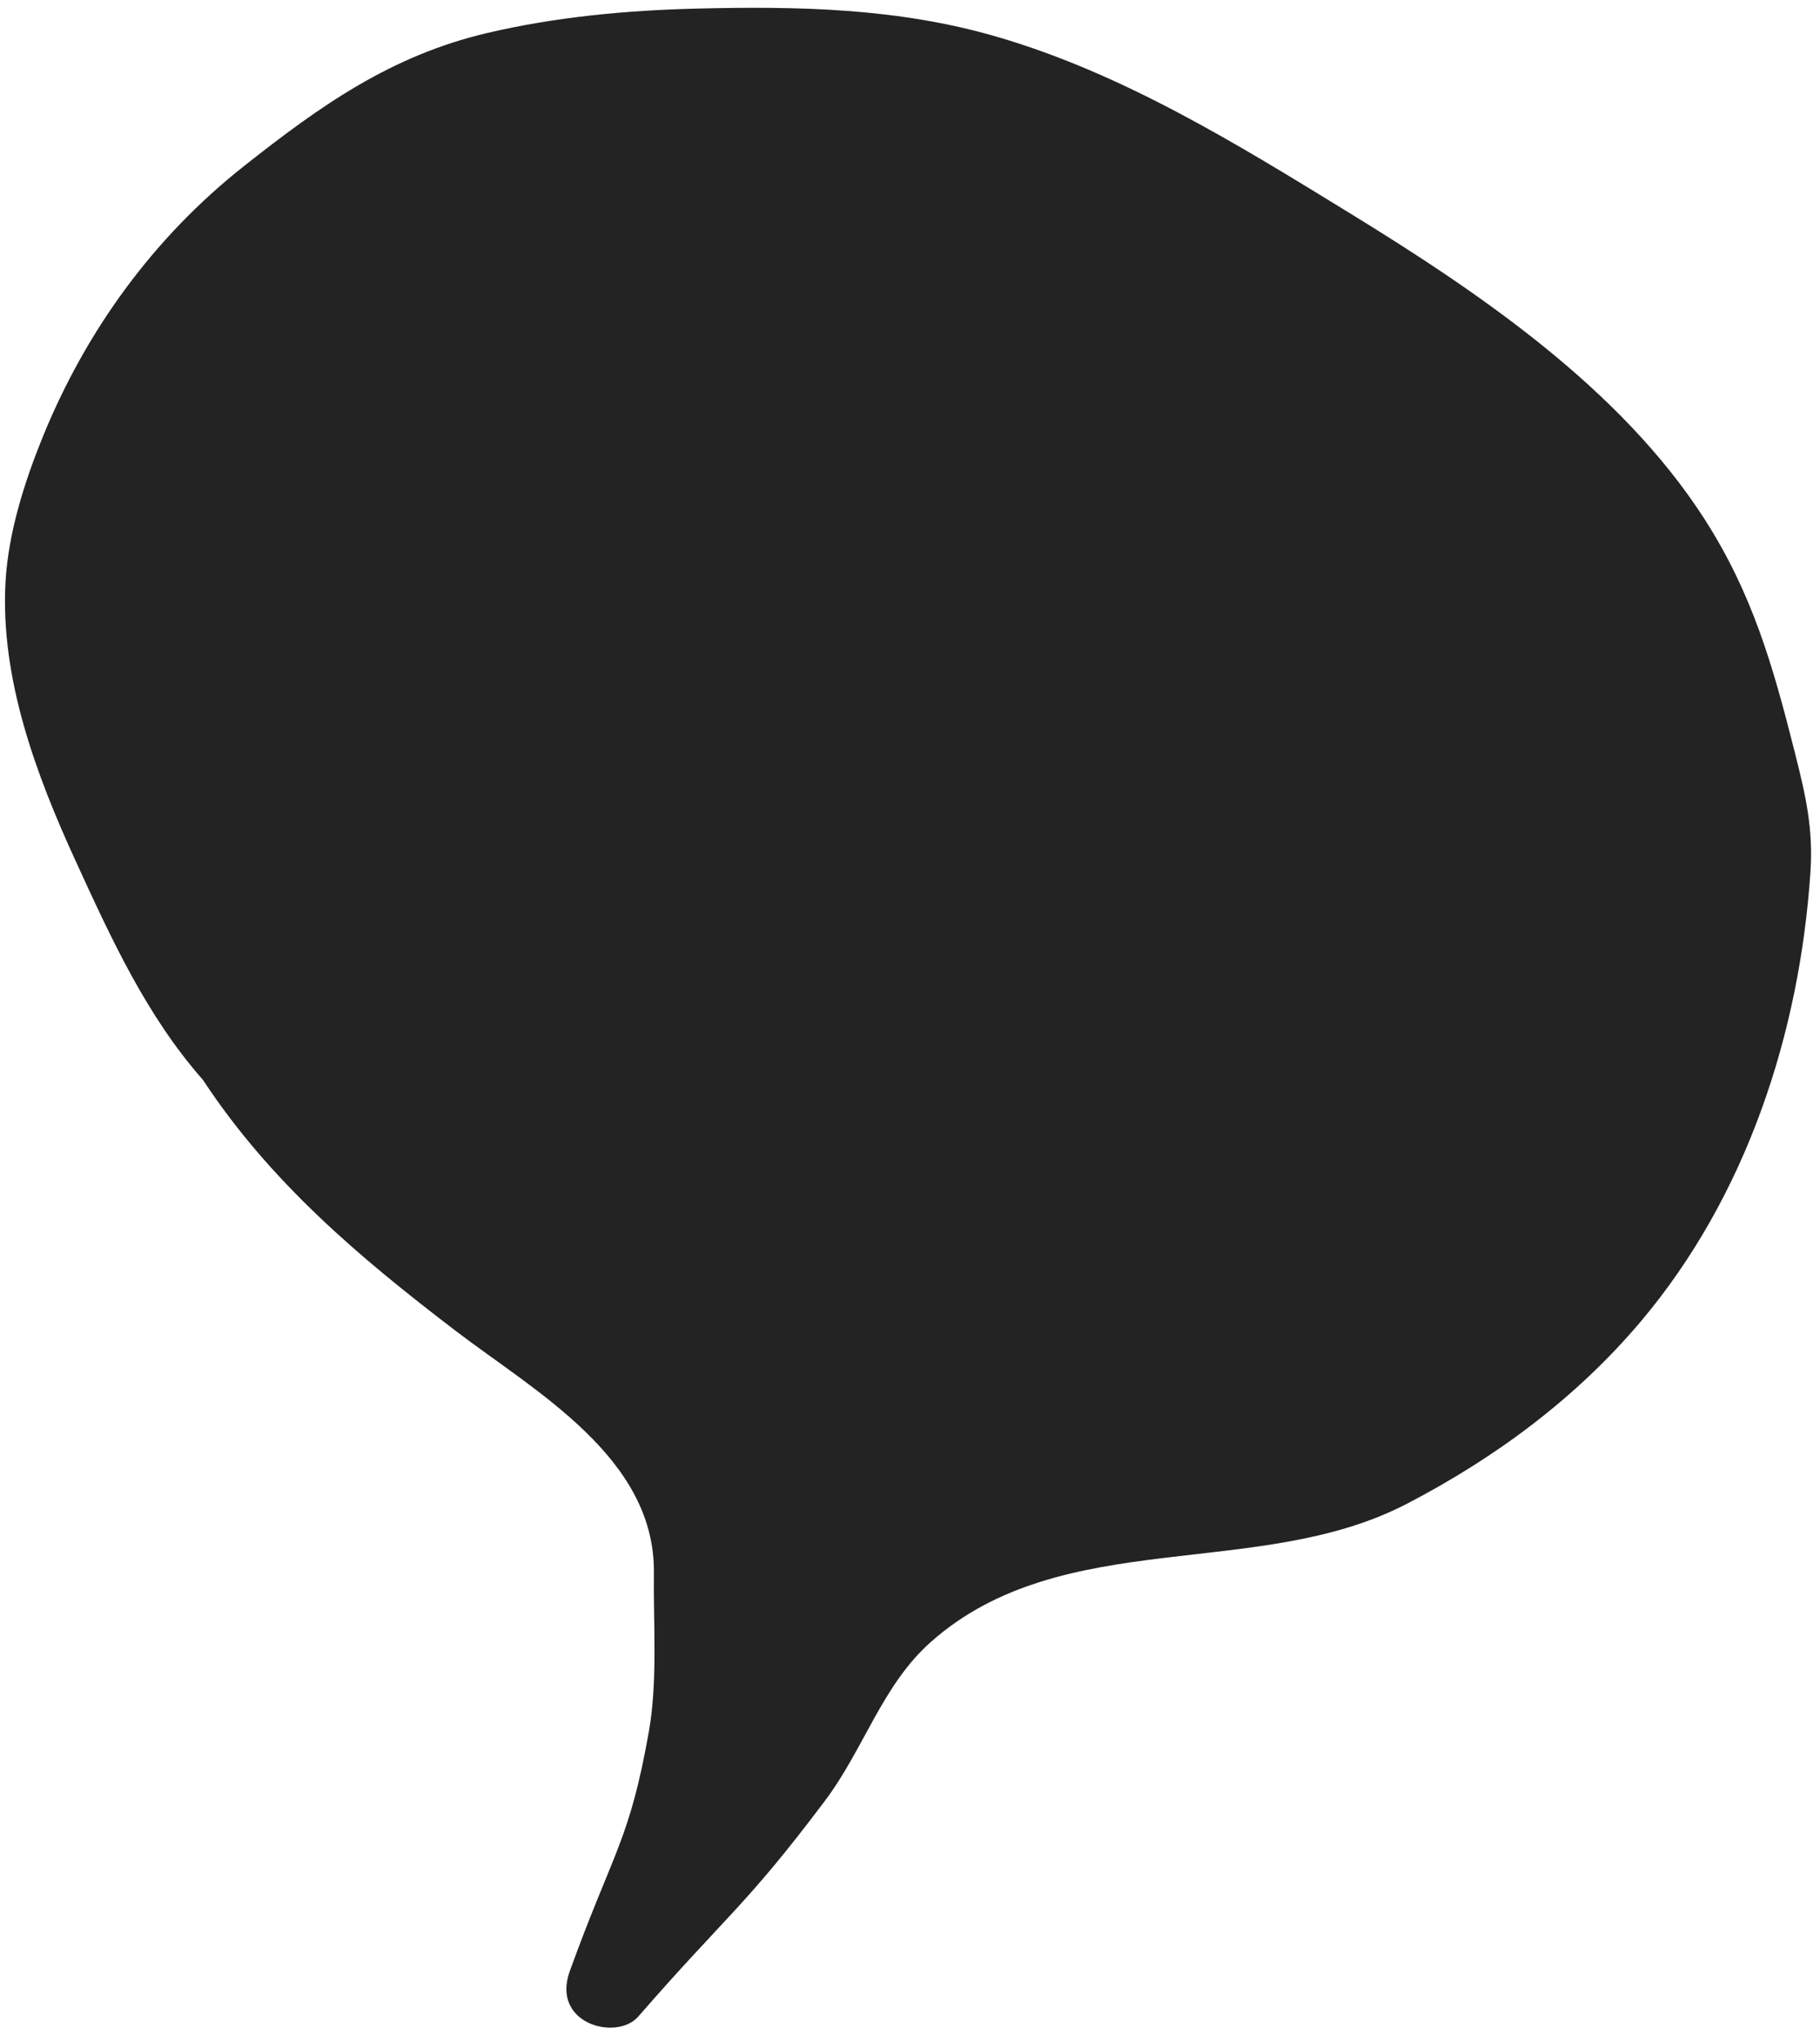 <svg xmlns="http://www.w3.org/2000/svg" width="99" height="111" viewBox="0 0 99 111" fill="none"><path fill-rule="evenodd" clip-rule="evenodd" d="M11.044 58.736C7.962 55.236 6.06 51.063 4.129 46.856C1.973 42.161 0.004 36.901 0.301 31.639C0.452 28.968 1.336 26.199 2.311 23.797C4.676 17.974 8.364 12.909 13.275 9.03C17.434 5.745 21.26 3.026 26.506 1.794C30.226 0.92 34.068 0.563 37.877 0.468C43.436 0.331 48.84 0.437 54.194 1.99C61.096 3.992 67.351 7.866 73.424 11.594C80.462 15.915 88.142 21.126 92.695 28.194C95.324 32.275 96.439 36.201 97.635 40.939C98.213 43.23 98.64 45.048 98.48 47.431C97.891 56.217 94.99 65.065 89.259 71.859C85.74 76.032 81.322 79.299 76.493 81.8C68.411 85.986 57.783 82.952 50.629 89.302C47.986 91.648 46.998 95.114 44.864 97.949C40.517 103.722 39.592 104.076 34.714 109.674C33.544 111.016 29.954 110.07 30.995 107.195C33.356 100.676 34.243 100.122 35.296 94.167C35.781 91.42 35.535 88.318 35.569 85.55C35.646 79.279 29.117 75.684 24.785 72.377C19.554 68.384 14.707 64.302 11.044 58.736Z" fill="#242323"></path></svg>